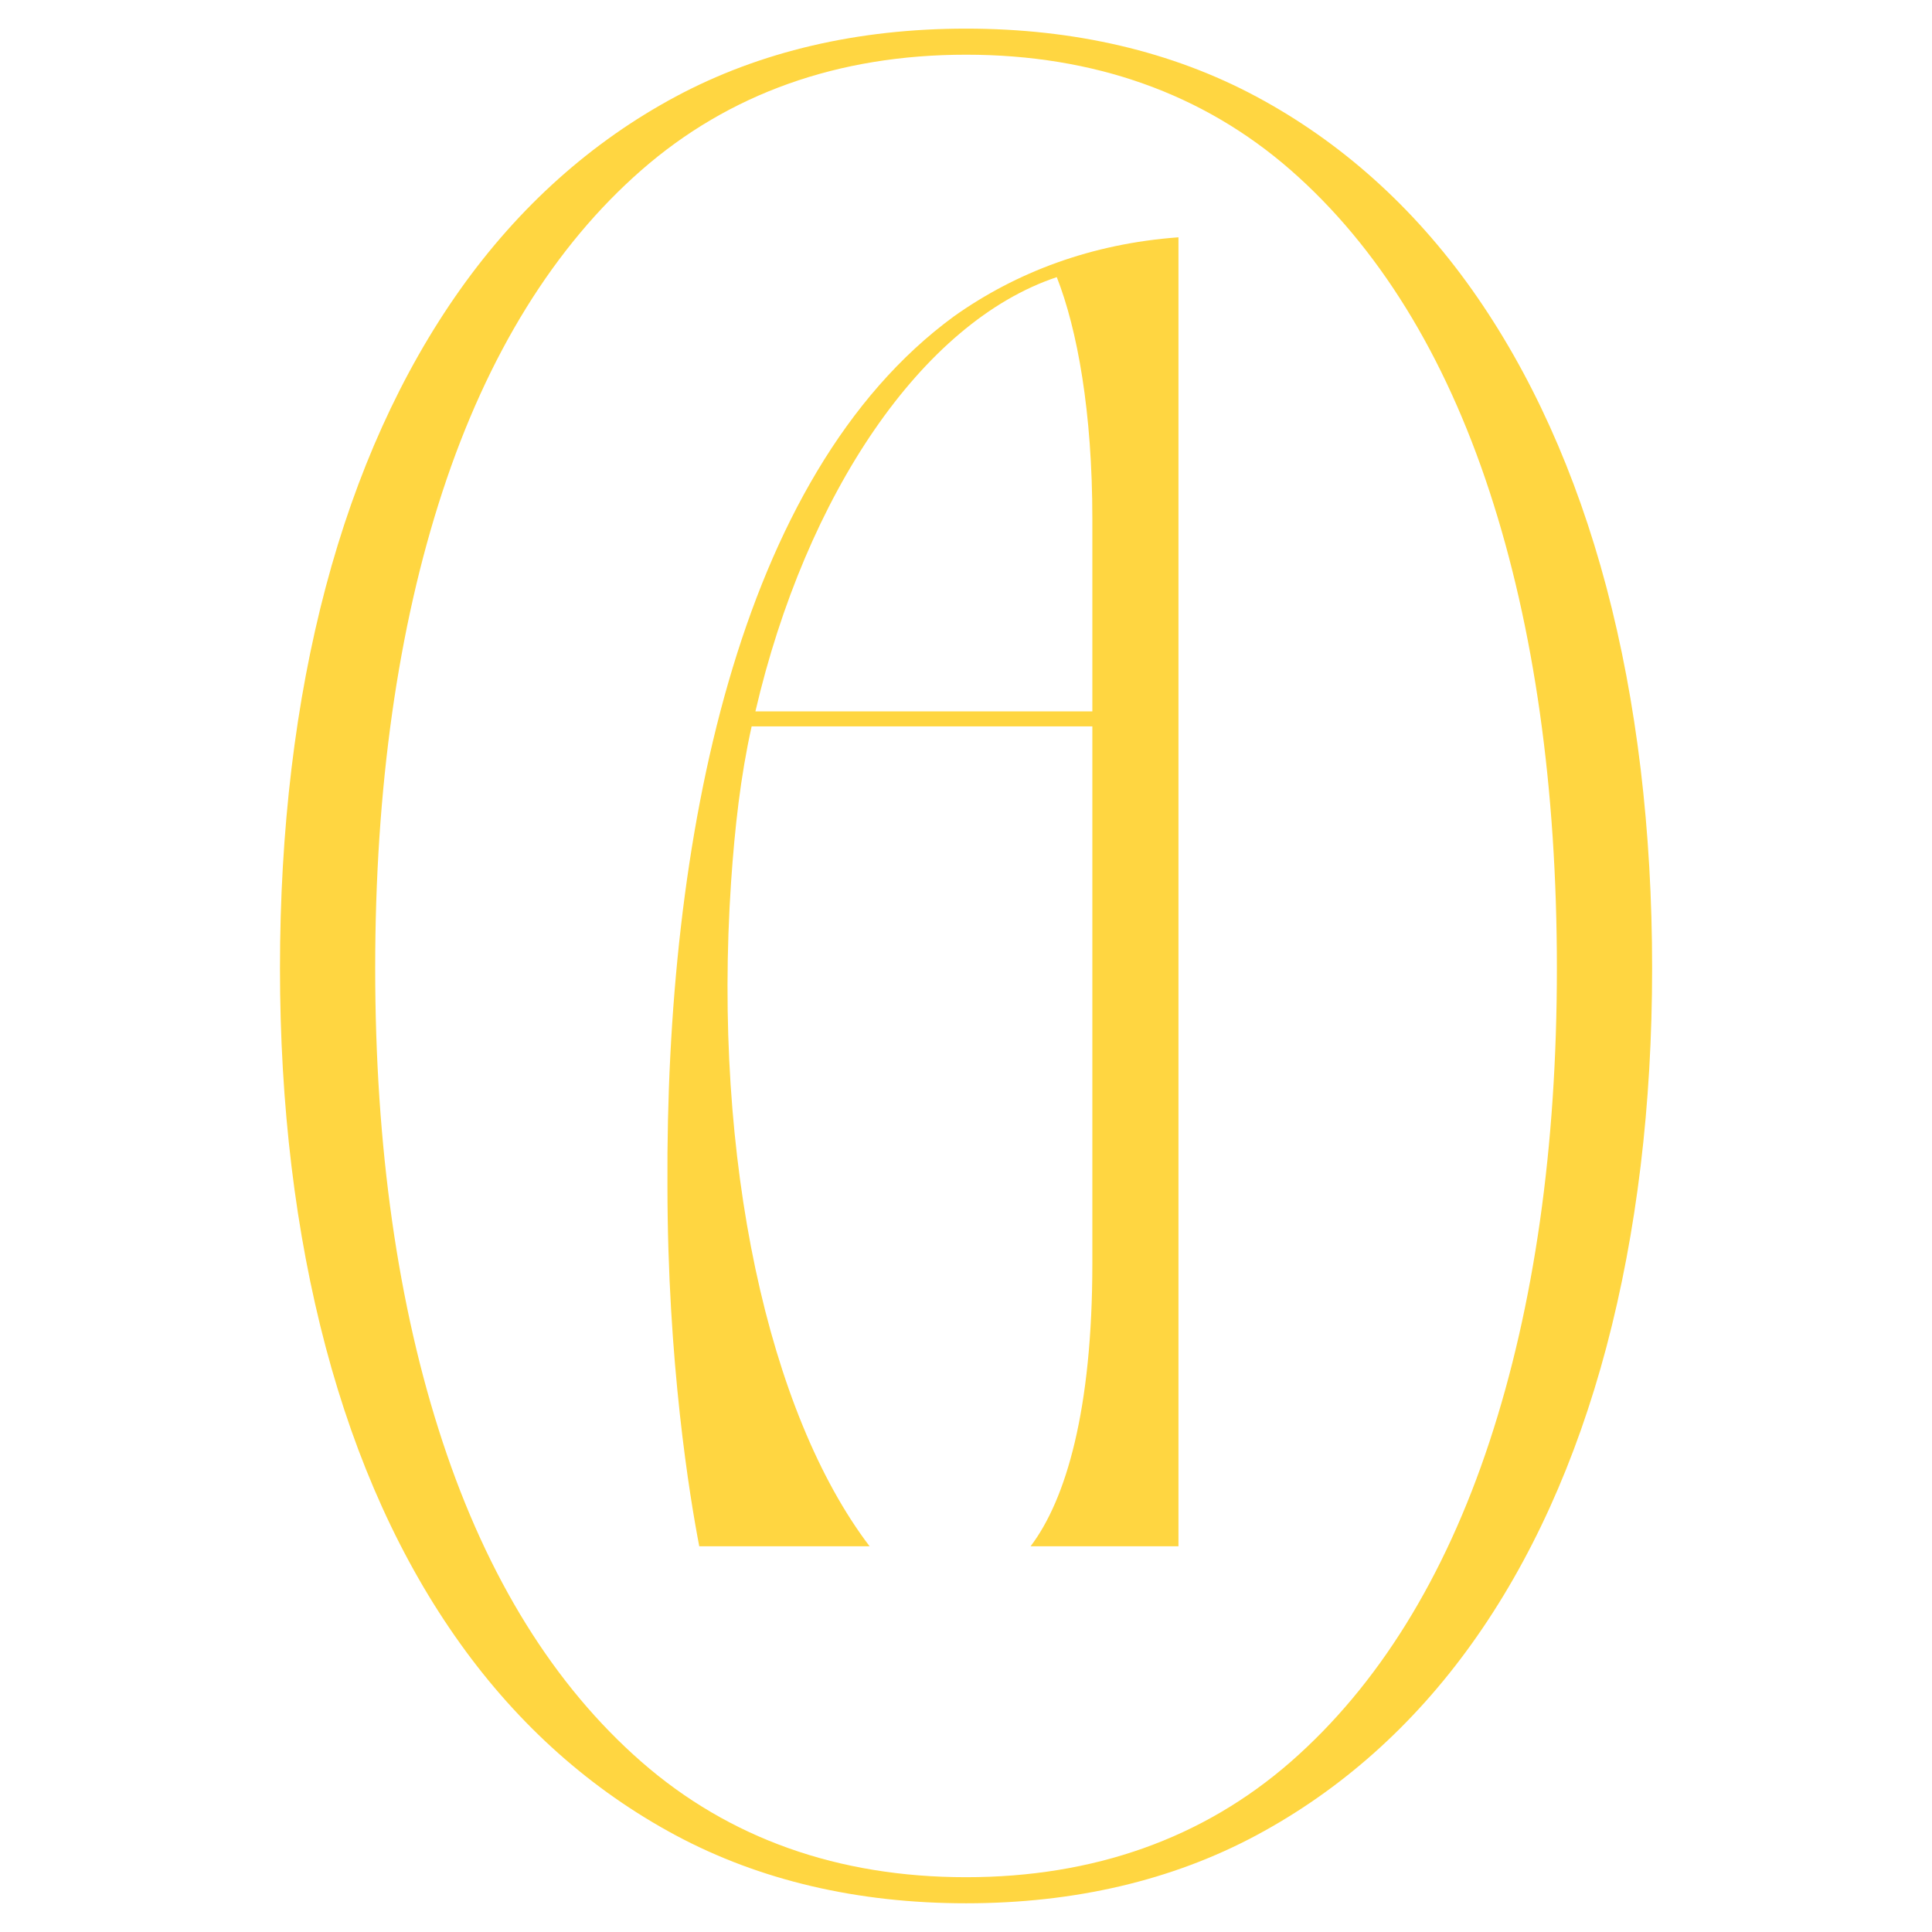 <svg style="fill-rule:evenodd;clip-rule:evenodd;stroke-linejoin:round;stroke-miterlimit:2;" xml:space="preserve" xmlns:xlink="http://www.w3.org/1999/xlink" xmlns="http://www.w3.org/2000/svg" version="1.1" viewBox="0 0 500 500" height="100%" width="100%">
    <g transform="matrix(1.857,0,0,1.857,385.489,126.895)">
        <path style="fill:rgb(255,214,65);" d="M16.284,13.484C20.513,29.453 22.659,47.332 22.659,66.607C22.659,85.674 20.513,103.445 16.284,119.415C12.054,135.355 5.75,149.253 -2.46,160.718C-10.638,172.15 -20.742,181.142 -32.5,187.444C-44.228,193.727 -57.841,196.916 -72.952,196.916C-88.071,196.916 -101.684,193.727 -113.418,187.444C-125.162,181.148 -135.271,172.159 -143.452,160.718C-151.674,149.241 -157.972,135.343 -162.193,119.415C-166.42,103.454 -168.568,85.688 -168.568,66.607C-168.568,47.317 -166.42,29.439 -162.193,13.484C-157.972,-2.447 -151.665,-16.402 -143.449,-27.994C-135.254,-39.541 -125.147,-48.584 -113.418,-54.871C-101.684,-61.157 -88.071,-64.344 -72.952,-64.344C-57.841,-64.344 -44.228,-61.157 -32.5,-54.871C-20.754,-48.578 -10.65,-39.535 -2.463,-27.994C5.744,-16.414 12.054,-2.459 16.284,13.484ZM0,132.572C6.23,113.677 9.387,91.483 9.387,66.607C9.387,41.52 6.23,19.163 0,0.161C-6.26,-18.942 -15.582,-34.01 -27.704,-44.621C-39.912,-55.295 -55.138,-60.71 -72.952,-60.71C-90.774,-60.71 -106,-55.295 -118.199,-44.621C-130.334,-34.008 -139.655,-18.939 -145.915,0.161C-152.142,19.154 -155.299,41.511 -155.299,66.607C-155.299,91.489 -152.142,113.686 -145.915,132.572C-139.655,151.574 -130.331,166.589 -118.199,177.197C-105.997,187.87 -90.774,193.282 -72.952,193.282C-55.138,193.282 -39.918,187.87 -27.704,177.197C-15.582,166.589 -6.26,151.574 0,132.572ZM-114.57,96.812C-114.831,49.069 -104.919,-2.059 -74.66,-24.232C-65.967,-30.409 -55.475,-34.375 -43.352,-35.261L-43.352,147.158L-63.957,147.158C-59.008,140.634 -55.353,128.115 -55.353,107.77L-55.353,32.895L-102.835,32.895C-104.397,39.943 -105.177,46.985 -105.699,54.549C-108.313,93.419 -100.482,128.639 -86.4,147.158L-110.136,147.158C-111.44,140.376 -114.57,121.597 -114.57,96.812ZM-55.353,3.94C-55.353,-10.93 -57.44,-22.406 -60.309,-29.71C-79.094,-23.45 -95.266,0.552 -102.311,30.811L-55.353,30.811L-55.353,3.94Z"></path>
    </g>
</svg>
